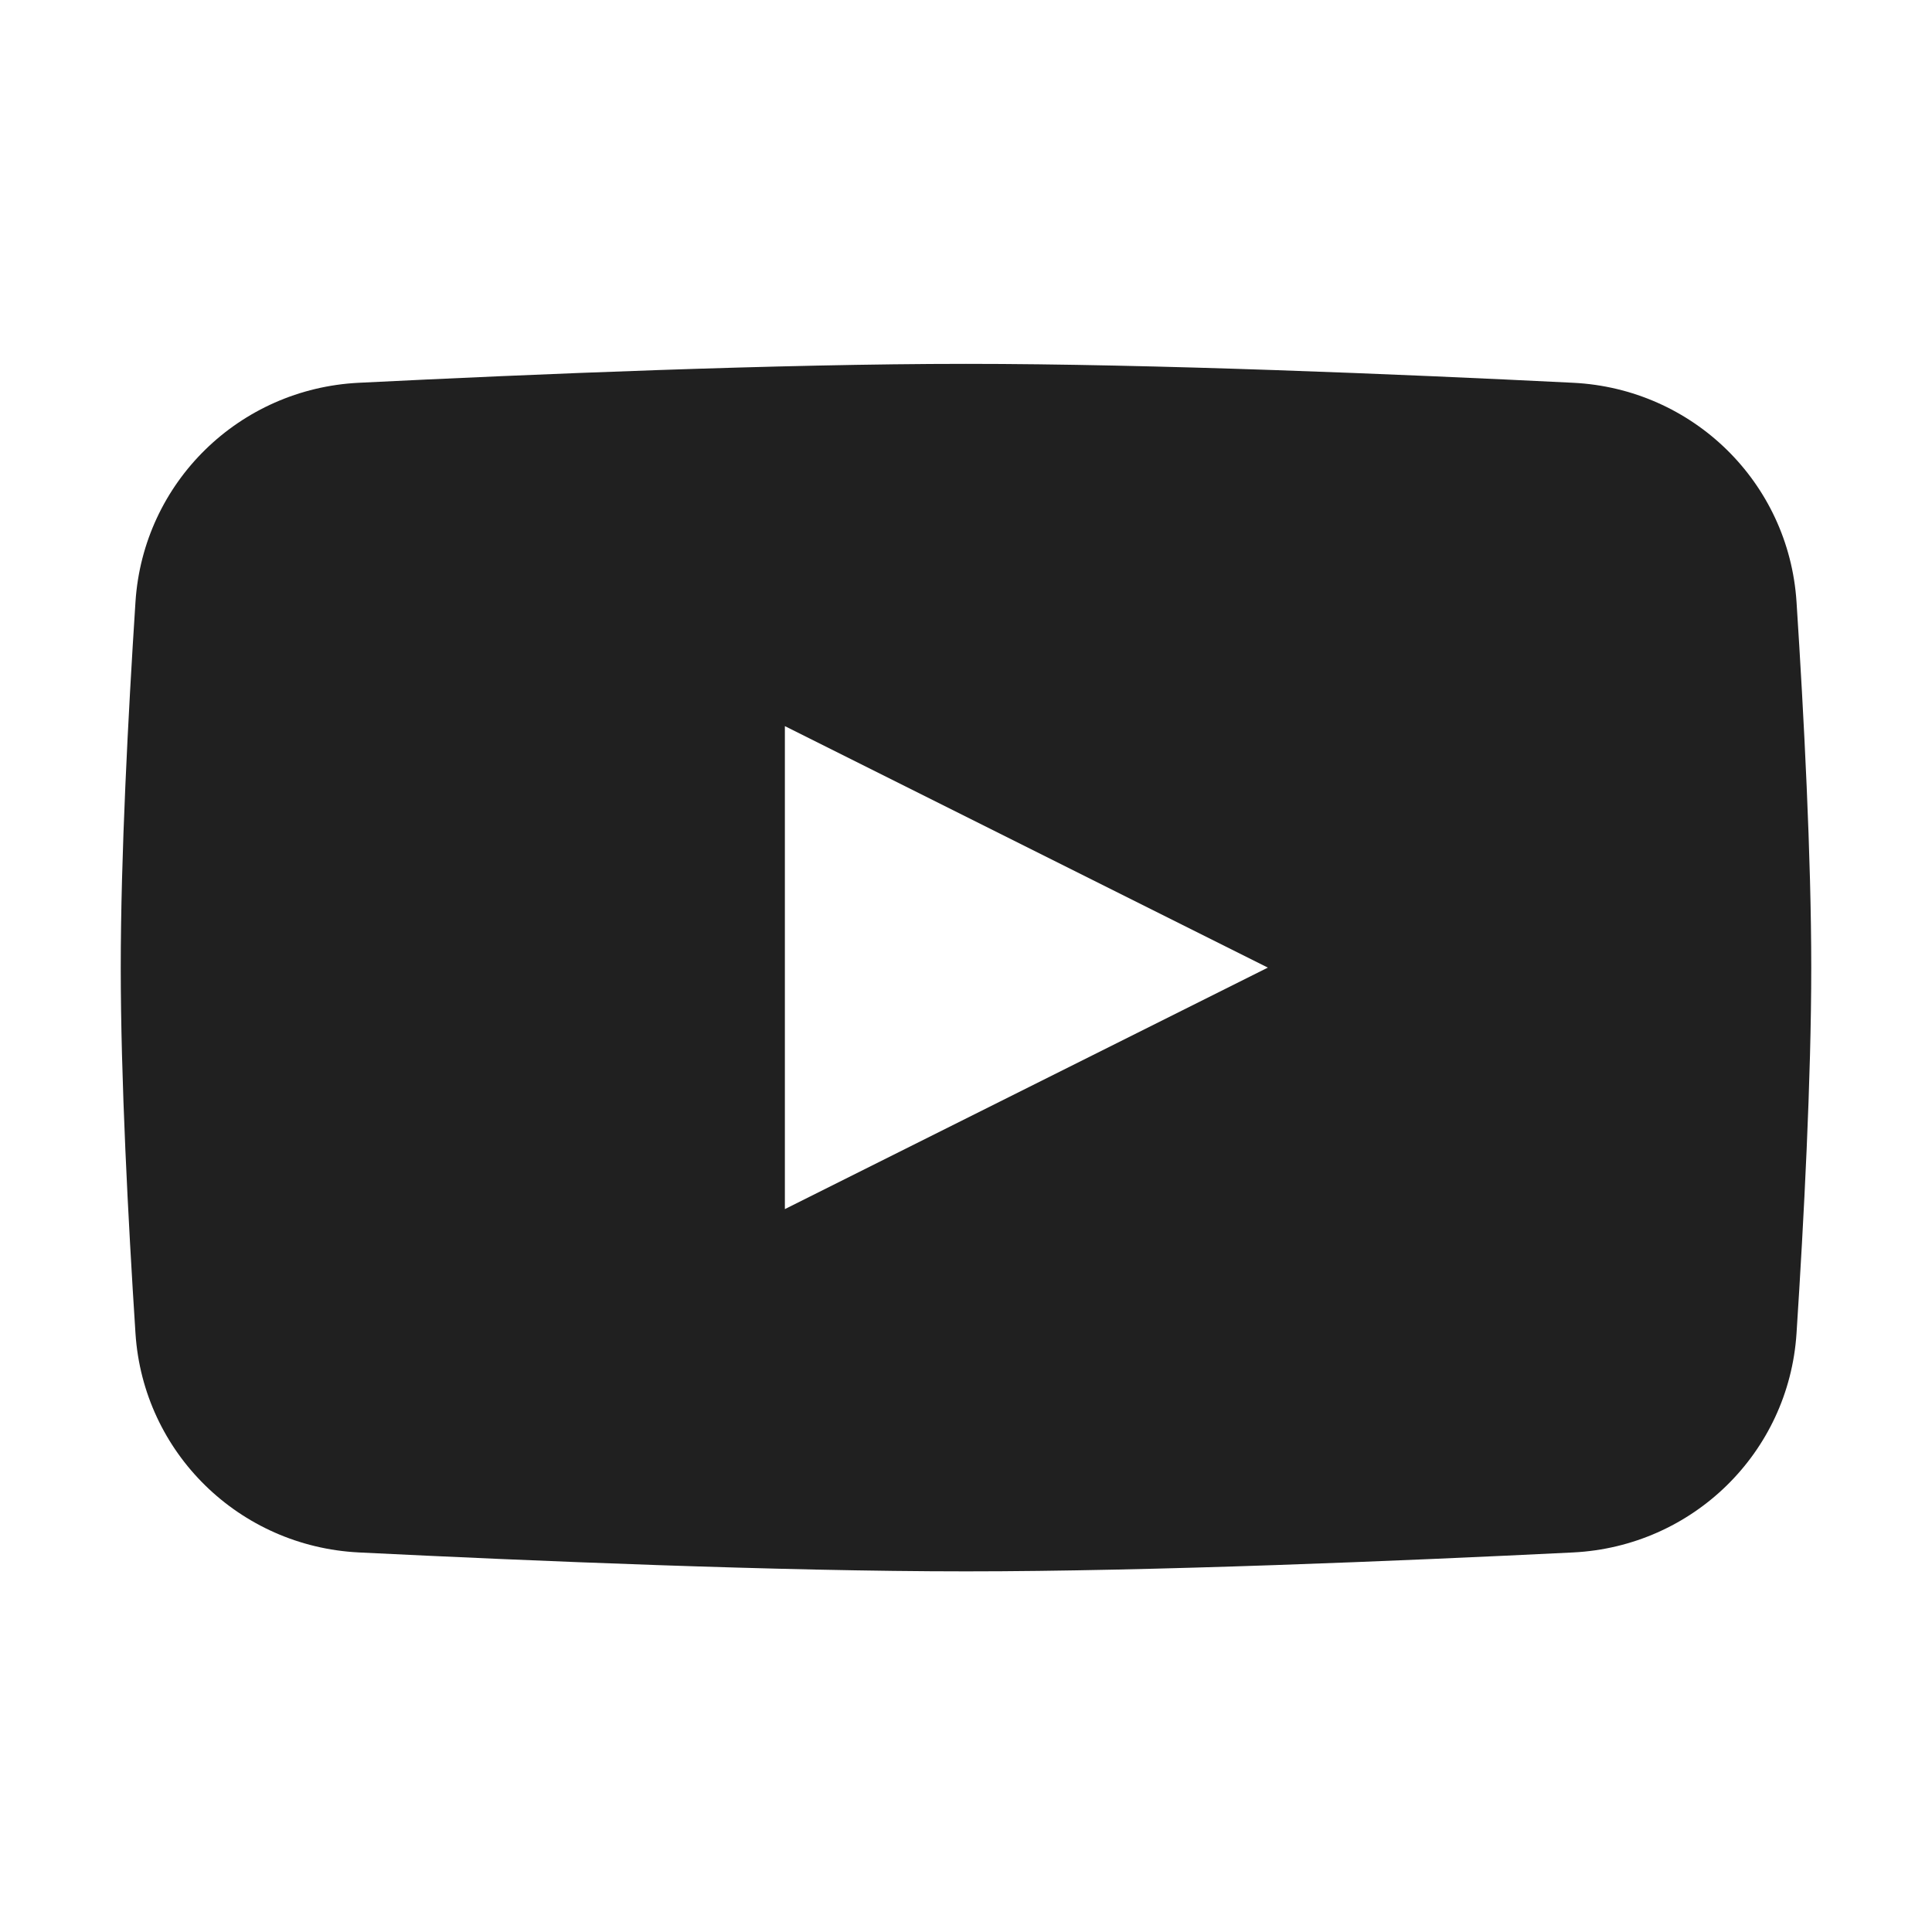 <svg xmlns="http://www.w3.org/2000/svg" width="24" height="24" viewBox="0 0 24 24" fill="none"><path fill-rule="evenodd" clip-rule="evenodd" d="M4.458 4.755C2.973 4.828 1.78 5.991 1.683 7.476C1.591 8.897 1.5 10.647 1.5 12.02C1.5 13.393 1.591 15.142 1.683 16.564C1.78 18.048 2.973 19.211 4.458 19.285C6.609 19.391 9.684 19.52 12 19.52C14.316 19.52 17.391 19.391 19.542 19.285C21.027 19.211 22.22 18.048 22.317 16.564C22.409 15.142 22.5 13.393 22.5 12.02C22.5 10.647 22.409 8.897 22.317 7.476C22.22 5.991 21.027 4.828 19.542 4.755C17.391 4.648 14.316 4.52 12 4.52C9.684 4.52 6.609 4.648 4.458 4.755ZM15.75 12.02L9.75 15.02V9.02L15.75 12.02Z" fill="#202020"></path></svg>